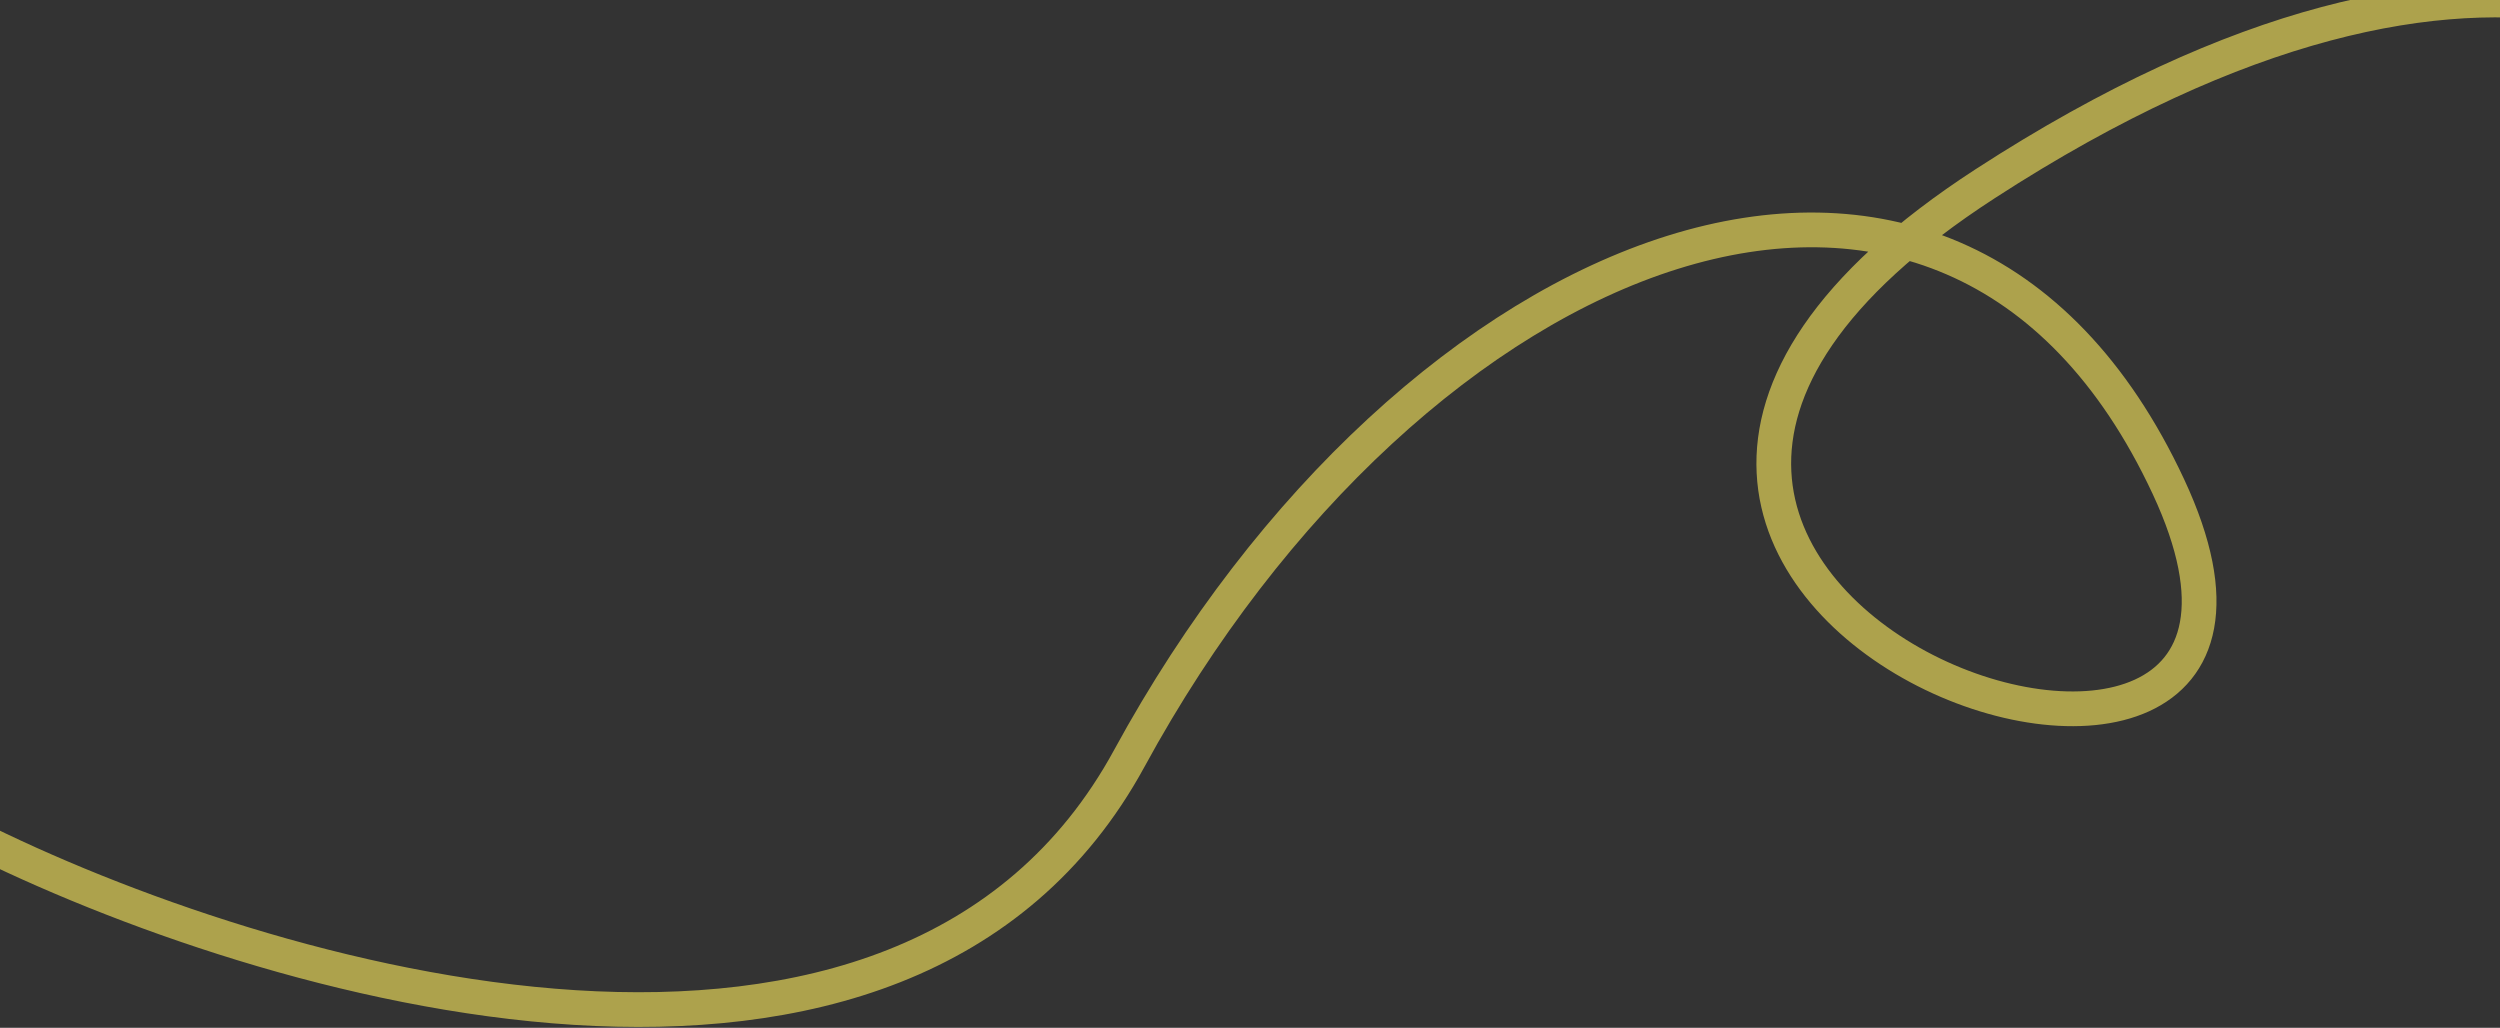 <?xml version="1.0" encoding="UTF-8"?> <svg xmlns="http://www.w3.org/2000/svg" width="1440" height="592" viewBox="0 0 1440 592" fill="none"><rect x="0" y="0" width="1440" height="592" fill="#333333" stroke="none"/> <path d="M-17 481.292C151.333 565.959 520.5 675.592 650.5 436.792C813 138.292 1123 10.292 1249 280.292C1375 550.292 774 345.292 1143.5 105.792C1439.1 -85.808 1597 25.959 1639 105.792" stroke="#FFED5E" stroke-opacity="0.6" stroke-width="20"></path> </svg> 
